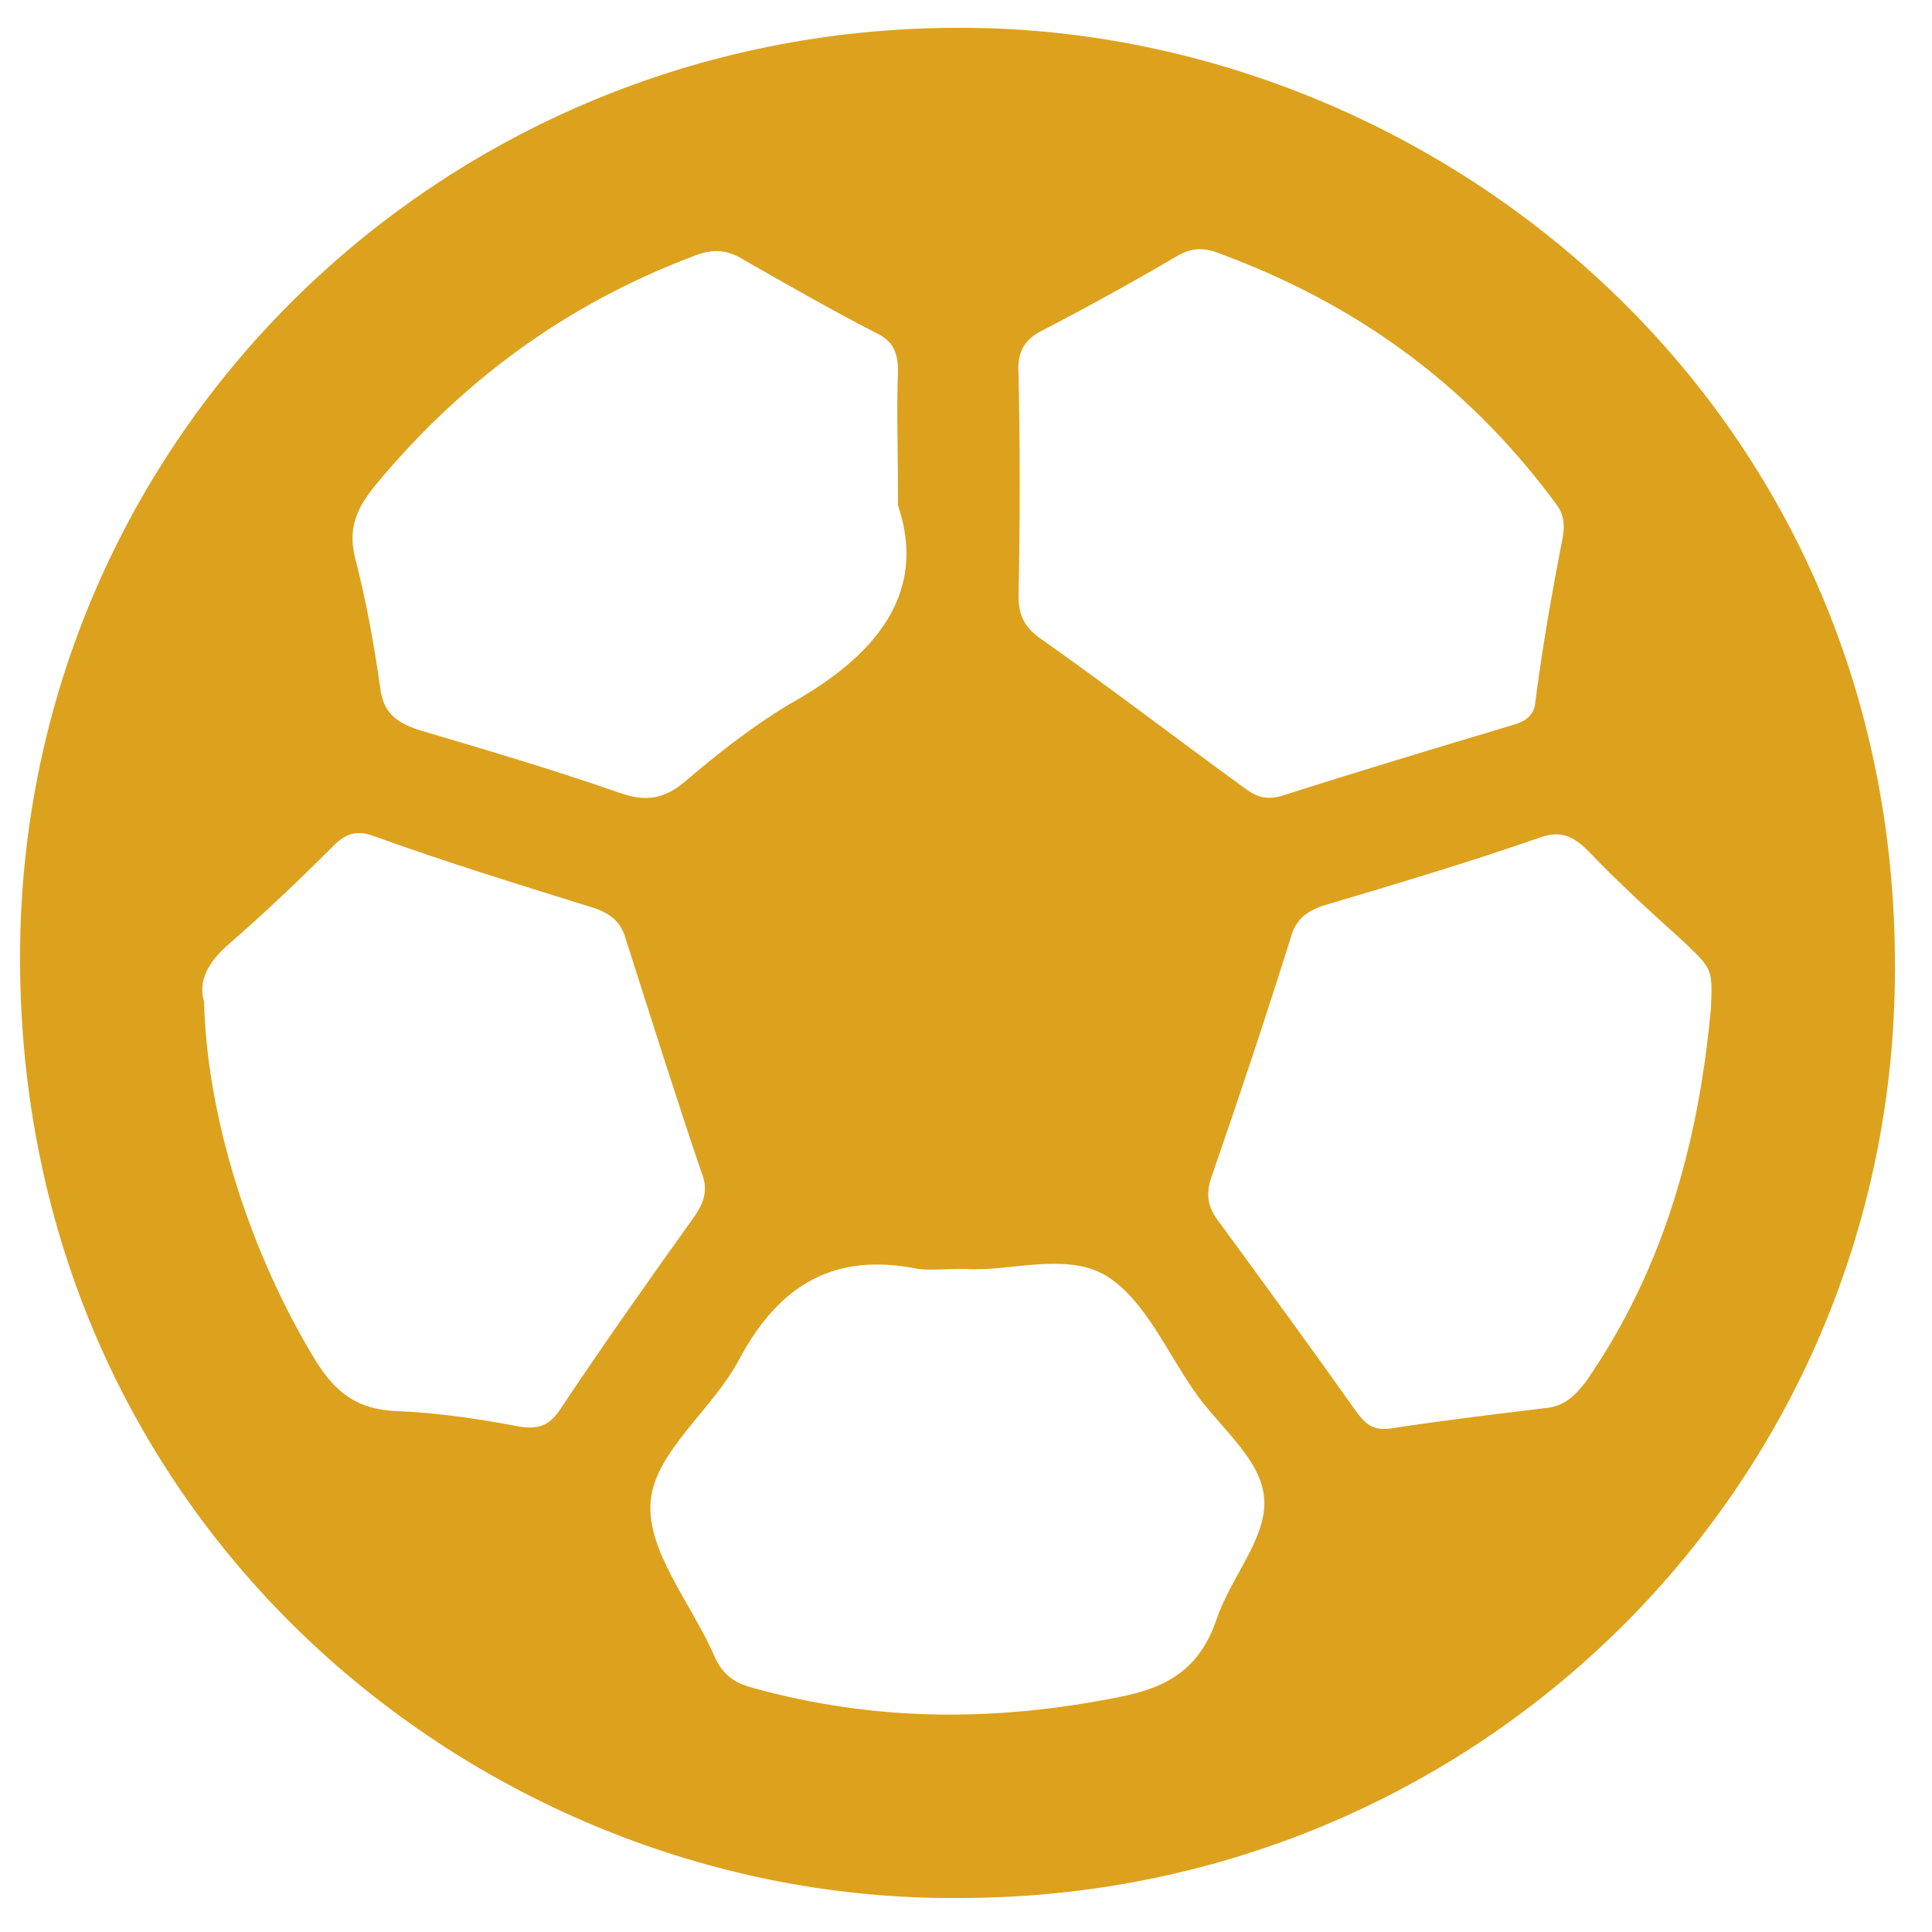 <?xml version="1.0" encoding="utf-8"?>
<!-- Generator: Adobe Illustrator 26.2.1, SVG Export Plug-In . SVG Version: 6.00 Build 0)  -->
<svg version="1.1" id="Layer_1" xmlns="http://www.w3.org/2000/svg" xmlns:xlink="http://www.w3.org/1999/xlink" x="0px" y="0px"
	 viewBox="0 0 125 125" style="enable-background:new 0 0 125 125;" xml:space="preserve">
<style type="text/css">
	.st0{fill:#DCA21E;}
</style>
<path class="st0" d="M61.9,122.8C31.6,123,1.7,99.2,1.3,62.7C0.9,28.8,28.3,1.8,62,1.8c30.2-0.1,60.3,23.6,60.6,60.1
	C123,95.8,95.7,122.9,61.9,122.8z M101.1,34.8c0.3-1.6-0.4-2.1-0.8-2.7c-5.6-7.4-12.7-12.5-21.4-15.7c-1-0.4-1.8-0.4-2.8,0.2
	c-2.9,1.7-5.8,3.3-8.7,4.8c-1.2,0.6-1.6,1.5-1.5,2.8c0.1,4.8,0.1,9.6,0,14.4c0,1.2,0.4,2,1.4,2.7c4.4,3.1,8.7,6.4,13.1,9.6
	c0.8,0.6,1.4,0.9,2.5,0.6c5-1.6,10-3.1,15-4.6c0.7-0.2,1.2-0.5,1.4-1.2C99.8,41.7,100.5,37.9,101.1,34.8z M58.1,32.7
	c0-3.7-0.1-6.2,0-8.7c0-1.3-0.4-2-1.5-2.5c-2.9-1.5-5.7-3.1-8.5-4.7c-1.1-0.7-2.1-0.7-3.3-0.2c-8.2,3.1-15,8.1-20.6,14.9
	c-1.2,1.5-1.7,2.8-1.2,4.7c0.7,2.7,1.2,5.5,1.6,8.3c0.2,1.6,1,2.2,2.4,2.7c4.4,1.3,8.8,2.6,13.1,4.1c1.7,0.6,2.9,0.4,4.3-0.8
	c2.1-1.8,4.3-3.5,6.6-4.9C56.8,42.4,60,38.3,58.1,32.7z M110.7,65.2c0.1-2.5,0.1-2.5-1.8-4.3c-2.1-1.9-4.2-3.8-6.1-5.8
	c-1-1-1.8-1.4-3.2-0.9c-4.6,1.6-9.3,3-14,4.4c-1.2,0.4-1.8,1-2.1,2.1c-1.6,5.1-3.3,10.2-5.1,15.4c-0.4,1.1-0.3,2,0.5,3
	c3,4.1,6,8.2,8.9,12.3c0.6,0.8,1.1,1.2,2.3,1c3.3-0.5,6.6-0.9,9.9-1.3c1.2-0.1,1.9-0.8,2.6-1.7C107.6,82.2,109.9,74,110.7,65.2z
	 M62.5,82.1c-1.4,0-2.3,0.1-3.1,0c-5.4-1.1-9,1-11.6,5.9c-1.7,3.2-5.4,5.9-5.7,9.1c-0.3,3.2,2.6,6.6,4.1,10c0.5,1.2,1.3,1.8,2.5,2.1
	c7.9,2.2,15.7,2.2,23.7,0.6c3.1-0.6,5.2-1.8,6.3-5c0.9-2.7,3.2-5.2,3.1-7.7c-0.1-2.7-3-4.8-4.6-7.2c-1.8-2.6-3.2-5.9-5.7-7.4
	C68.9,81,65.2,82.3,62.5,82.1z M13.2,64.8c0.2,7.6,3,16.3,7.2,23.2c1.3,2.1,2.7,3.2,5.3,3.3c2.6,0.1,5.3,0.5,7.9,1
	c1.3,0.2,2-0.1,2.7-1.2c2.8-4.2,5.7-8.3,8.7-12.5c0.6-0.9,0.8-1.7,0.4-2.7c-1.7-5-3.3-10.1-4.9-15.1c-0.3-1.1-0.9-1.6-1.9-2
	c-4.8-1.5-9.7-3-14.4-4.7c-1.1-0.4-1.8-0.2-2.6,0.6c-2.2,2.2-4.4,4.3-6.7,6.3C13.5,62.2,12.8,63.4,13.2,64.8z"/>
</svg>
